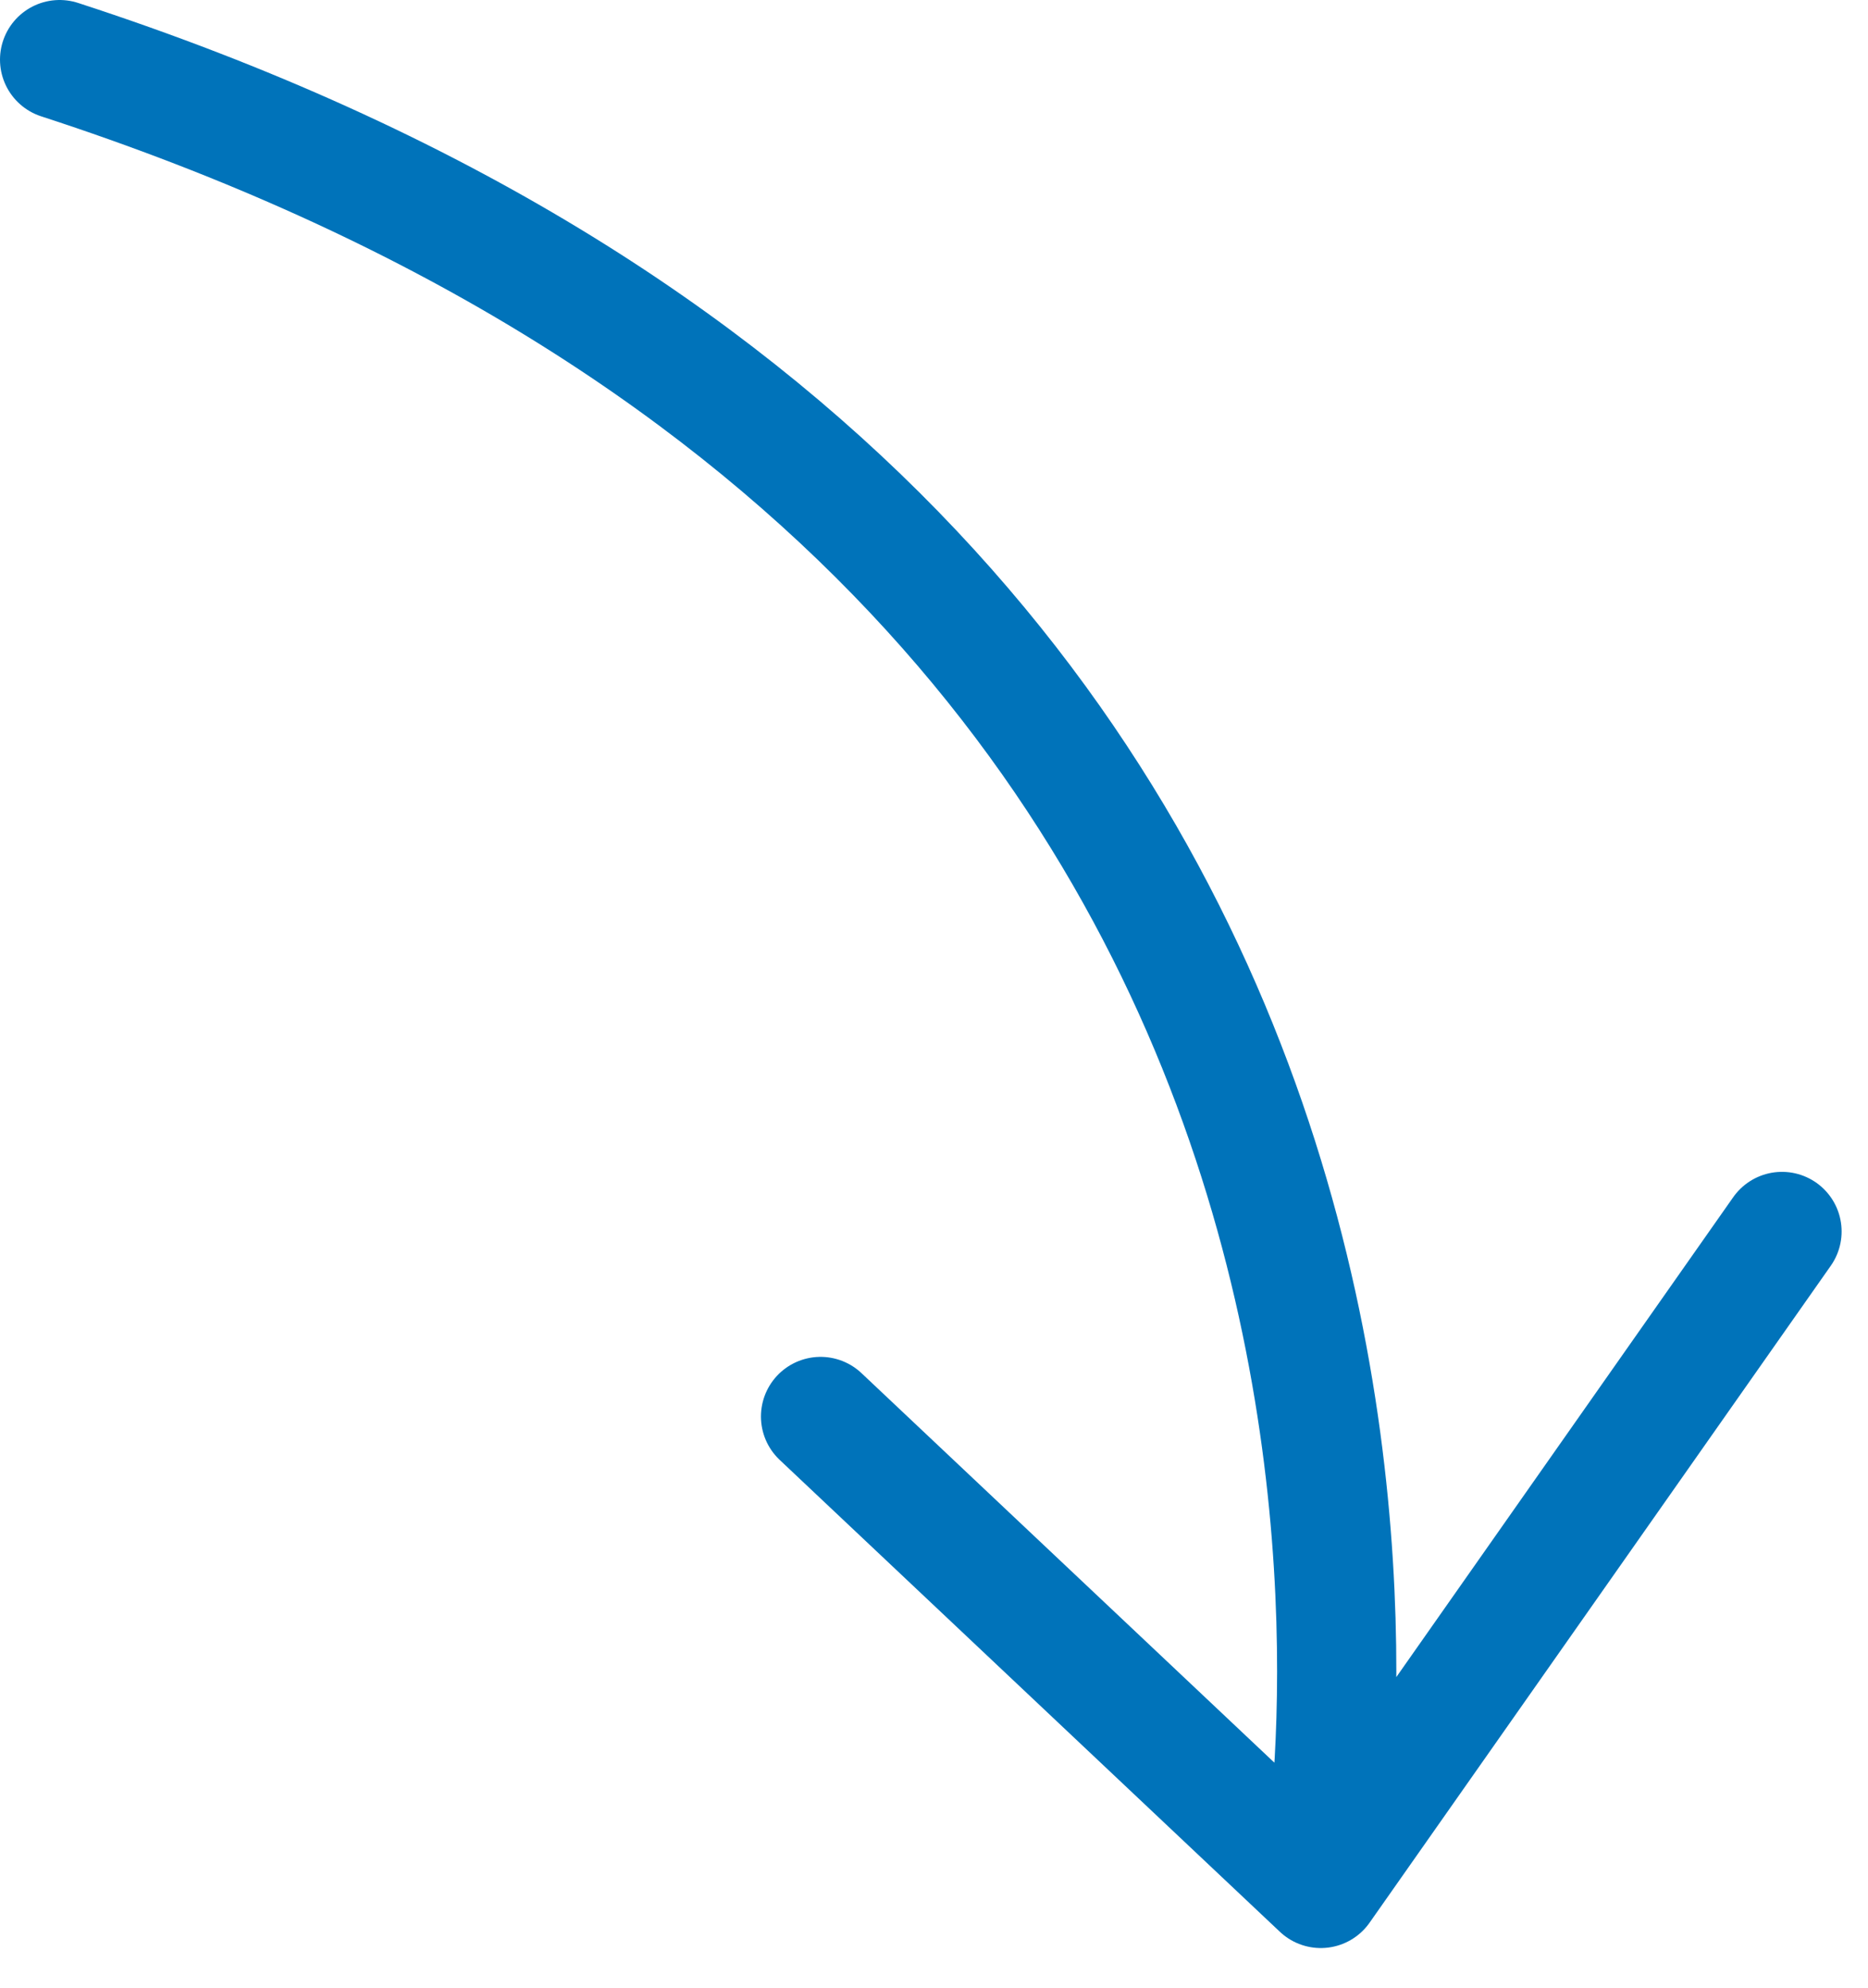 <svg width="47" height="50" viewBox="0 0 47 50" fill="none" xmlns="http://www.w3.org/2000/svg">
<path d="M1.5 1.5C39.607 13.892 33.232 47.503 33.232 47.503M33.232 47.503L20.646 35.632M33.232 47.503L44.836 30.978" stroke="#0073BA" stroke-width="3" stroke-linecap="round"/>
</svg>
